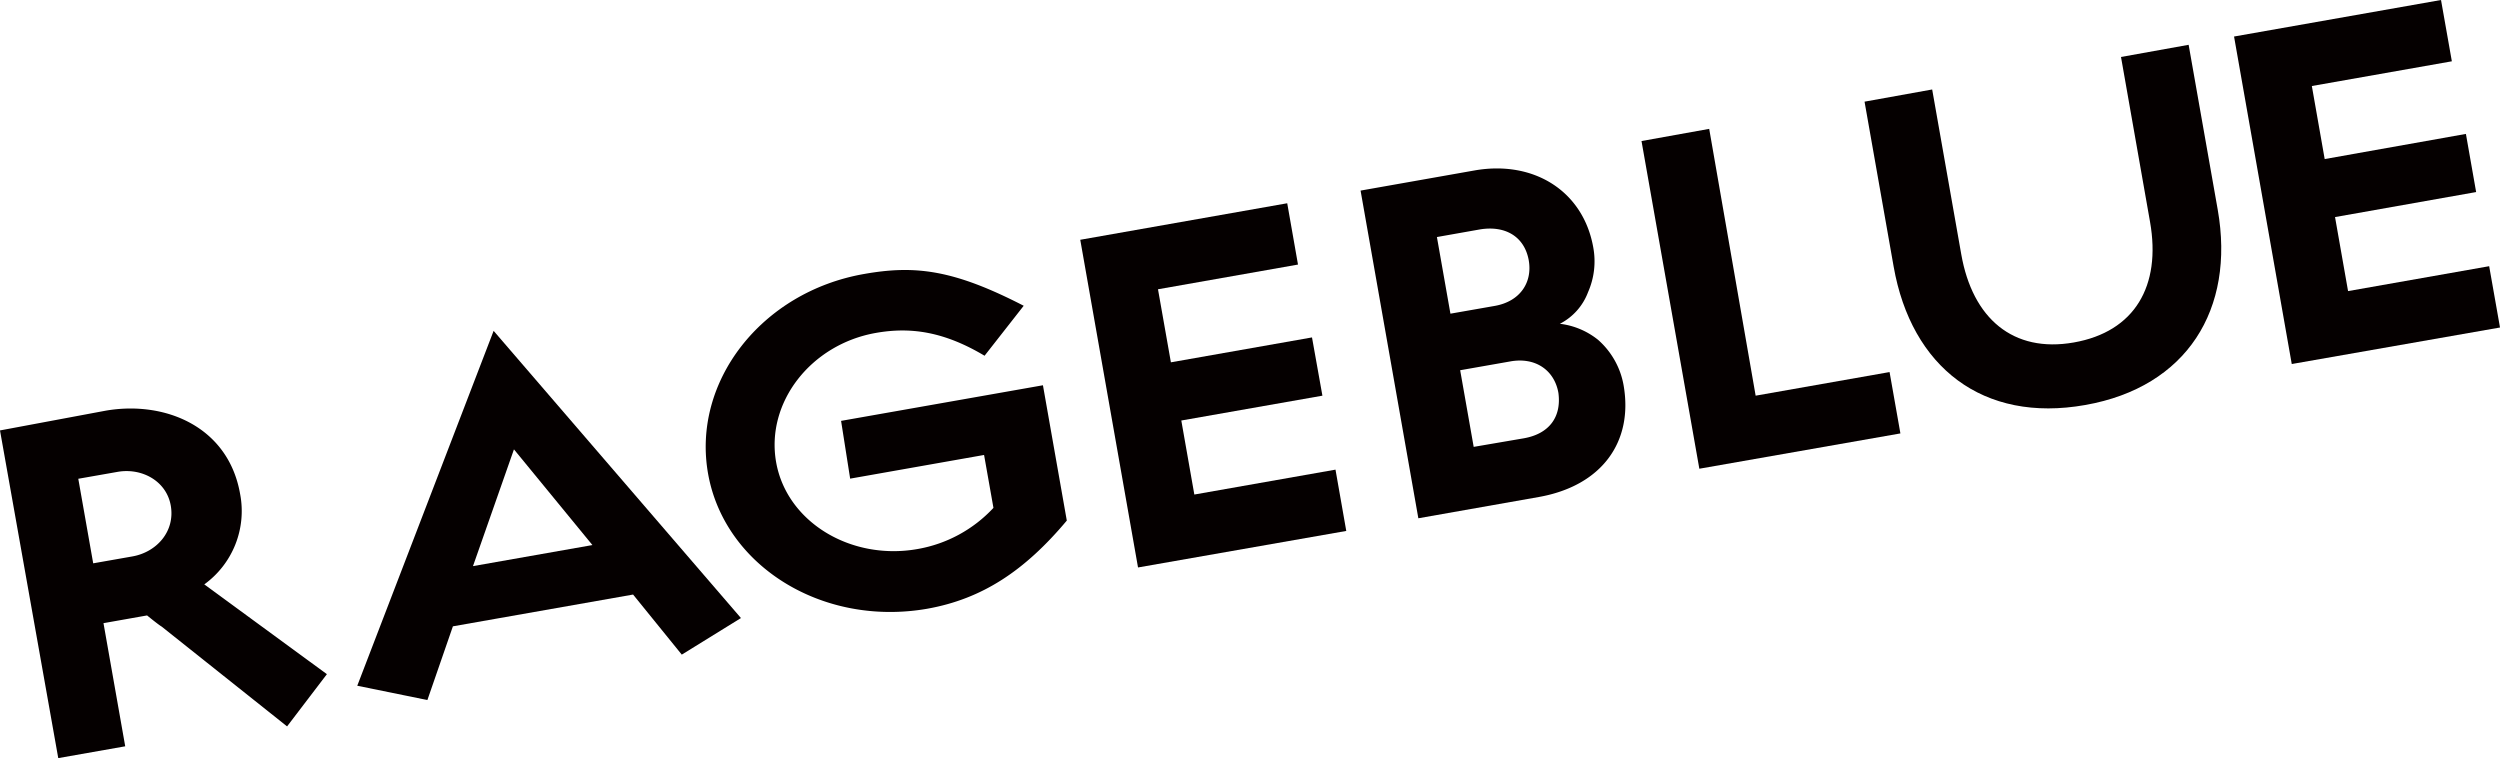 <svg xmlns="http://www.w3.org/2000/svg" viewBox="0 0 410.69 124.54"><defs><style>.cls-1{fill:#050000;}</style></defs><g id="レイヤー_2" data-name="レイヤー 2"><g id="文字"><path class="cls-1" d="M47.16,119.33,26.54,102.92c-.5-.28-2.38-1.82-2.38-1.82L17,102.37l3.57,20.23-11,1.94L0,70.71l17.33-3.24C27,65.78,37.48,70,39.44,81.12A14.87,14.87,0,0,1,33.56,96L53.7,110.75ZM19.29,77.52l-6.43,1.13,2.45,13.89,6.42-1.13c4-.7,7.07-4.11,6.32-8.37C27.33,79,23.28,76.81,19.29,77.52Z"/><path class="cls-1" d="M112,107.54l-8-9.87-29.6,5.22L70.21,115l-11.52-2.35,22.4-58.3,40.63,47.18ZM84.43,73.82,77.7,93l19.62-3.46Z"/><path class="cls-1" d="M152.33,100c-17.19,3-33.28-7-36-22.13S125.07,47.94,142,45c8.34-1.47,14.65-.71,26.17,5.23l-6.43,8.21c-6.7-4-12.2-4.75-17.85-3.75-10.68,1.88-18.12,11.43-16.39,21.24s12.25,16.19,23.19,14.27a22.21,22.21,0,0,0,12.51-6.77l-1.54-8.69-22,3.89-1.49-9.49,33.16-5.85,3.92,22.23C168.34,93.76,161.36,98.39,152.33,100Z"/><path class="cls-1" d="M194.06,69.08l2.14,12.16,23.19-4.09,1.77,10.07-34.21,6-9.49-53.83,34-6,1.77,10.07-23,4.06,2.12,12,23.18-4.09L217.24,65Z"/><path class="cls-1" d="M252.76,81.65,233,85.14l-9.49-53.83L242.23,28c9.73-1.71,17.87,3.38,19.51,12.67a12.58,12.58,0,0,1-.86,7.32,9.62,9.62,0,0,1-4.63,5.2,12.34,12.34,0,0,1,6.29,2.65,12.94,12.94,0,0,1,4.17,7.41C268.35,72.54,263.18,79.81,252.76,81.65ZM243.05,37.7l-7,1.24,2.22,12.59,7.3-1.28c4.16-.74,6.21-3.87,5.56-7.52C250.39,38.74,247.13,37,243.05,37.7Zm5.07,21.67-8.25,1.45,2.22,12.59L250.34,72c4.17-.74,6.19-3.51,5.67-7.45C255.37,60.87,252.29,58.63,248.12,59.37Z"/><path class="cls-1" d="M279.16,77l-9.5-53.83,11.12-2L288.41,65l22-3.88,1.78,10.08Z"/><path class="cls-1" d="M342.57,66.53c-16.84,3-28.58-6.24-31.49-22.74L306.3,16.7l11.11-2,4.78,27.09c1.85,10.51,8.5,16.23,18.49,14.47S355.06,47,353.2,36.45L348.43,9.36l11.11-2,4.78,27.09C367.2,50.82,359.24,63.59,342.57,66.53Z"/><path class="cls-1" d="M383.59,35.66l2.14,12.16,23.18-4.09,1.78,10.07-34.21,6L367,6l34-6,1.78,10.07-23,4.06,2.11,12L405.09,22l1.68,9.55Z"/></g></g></svg>